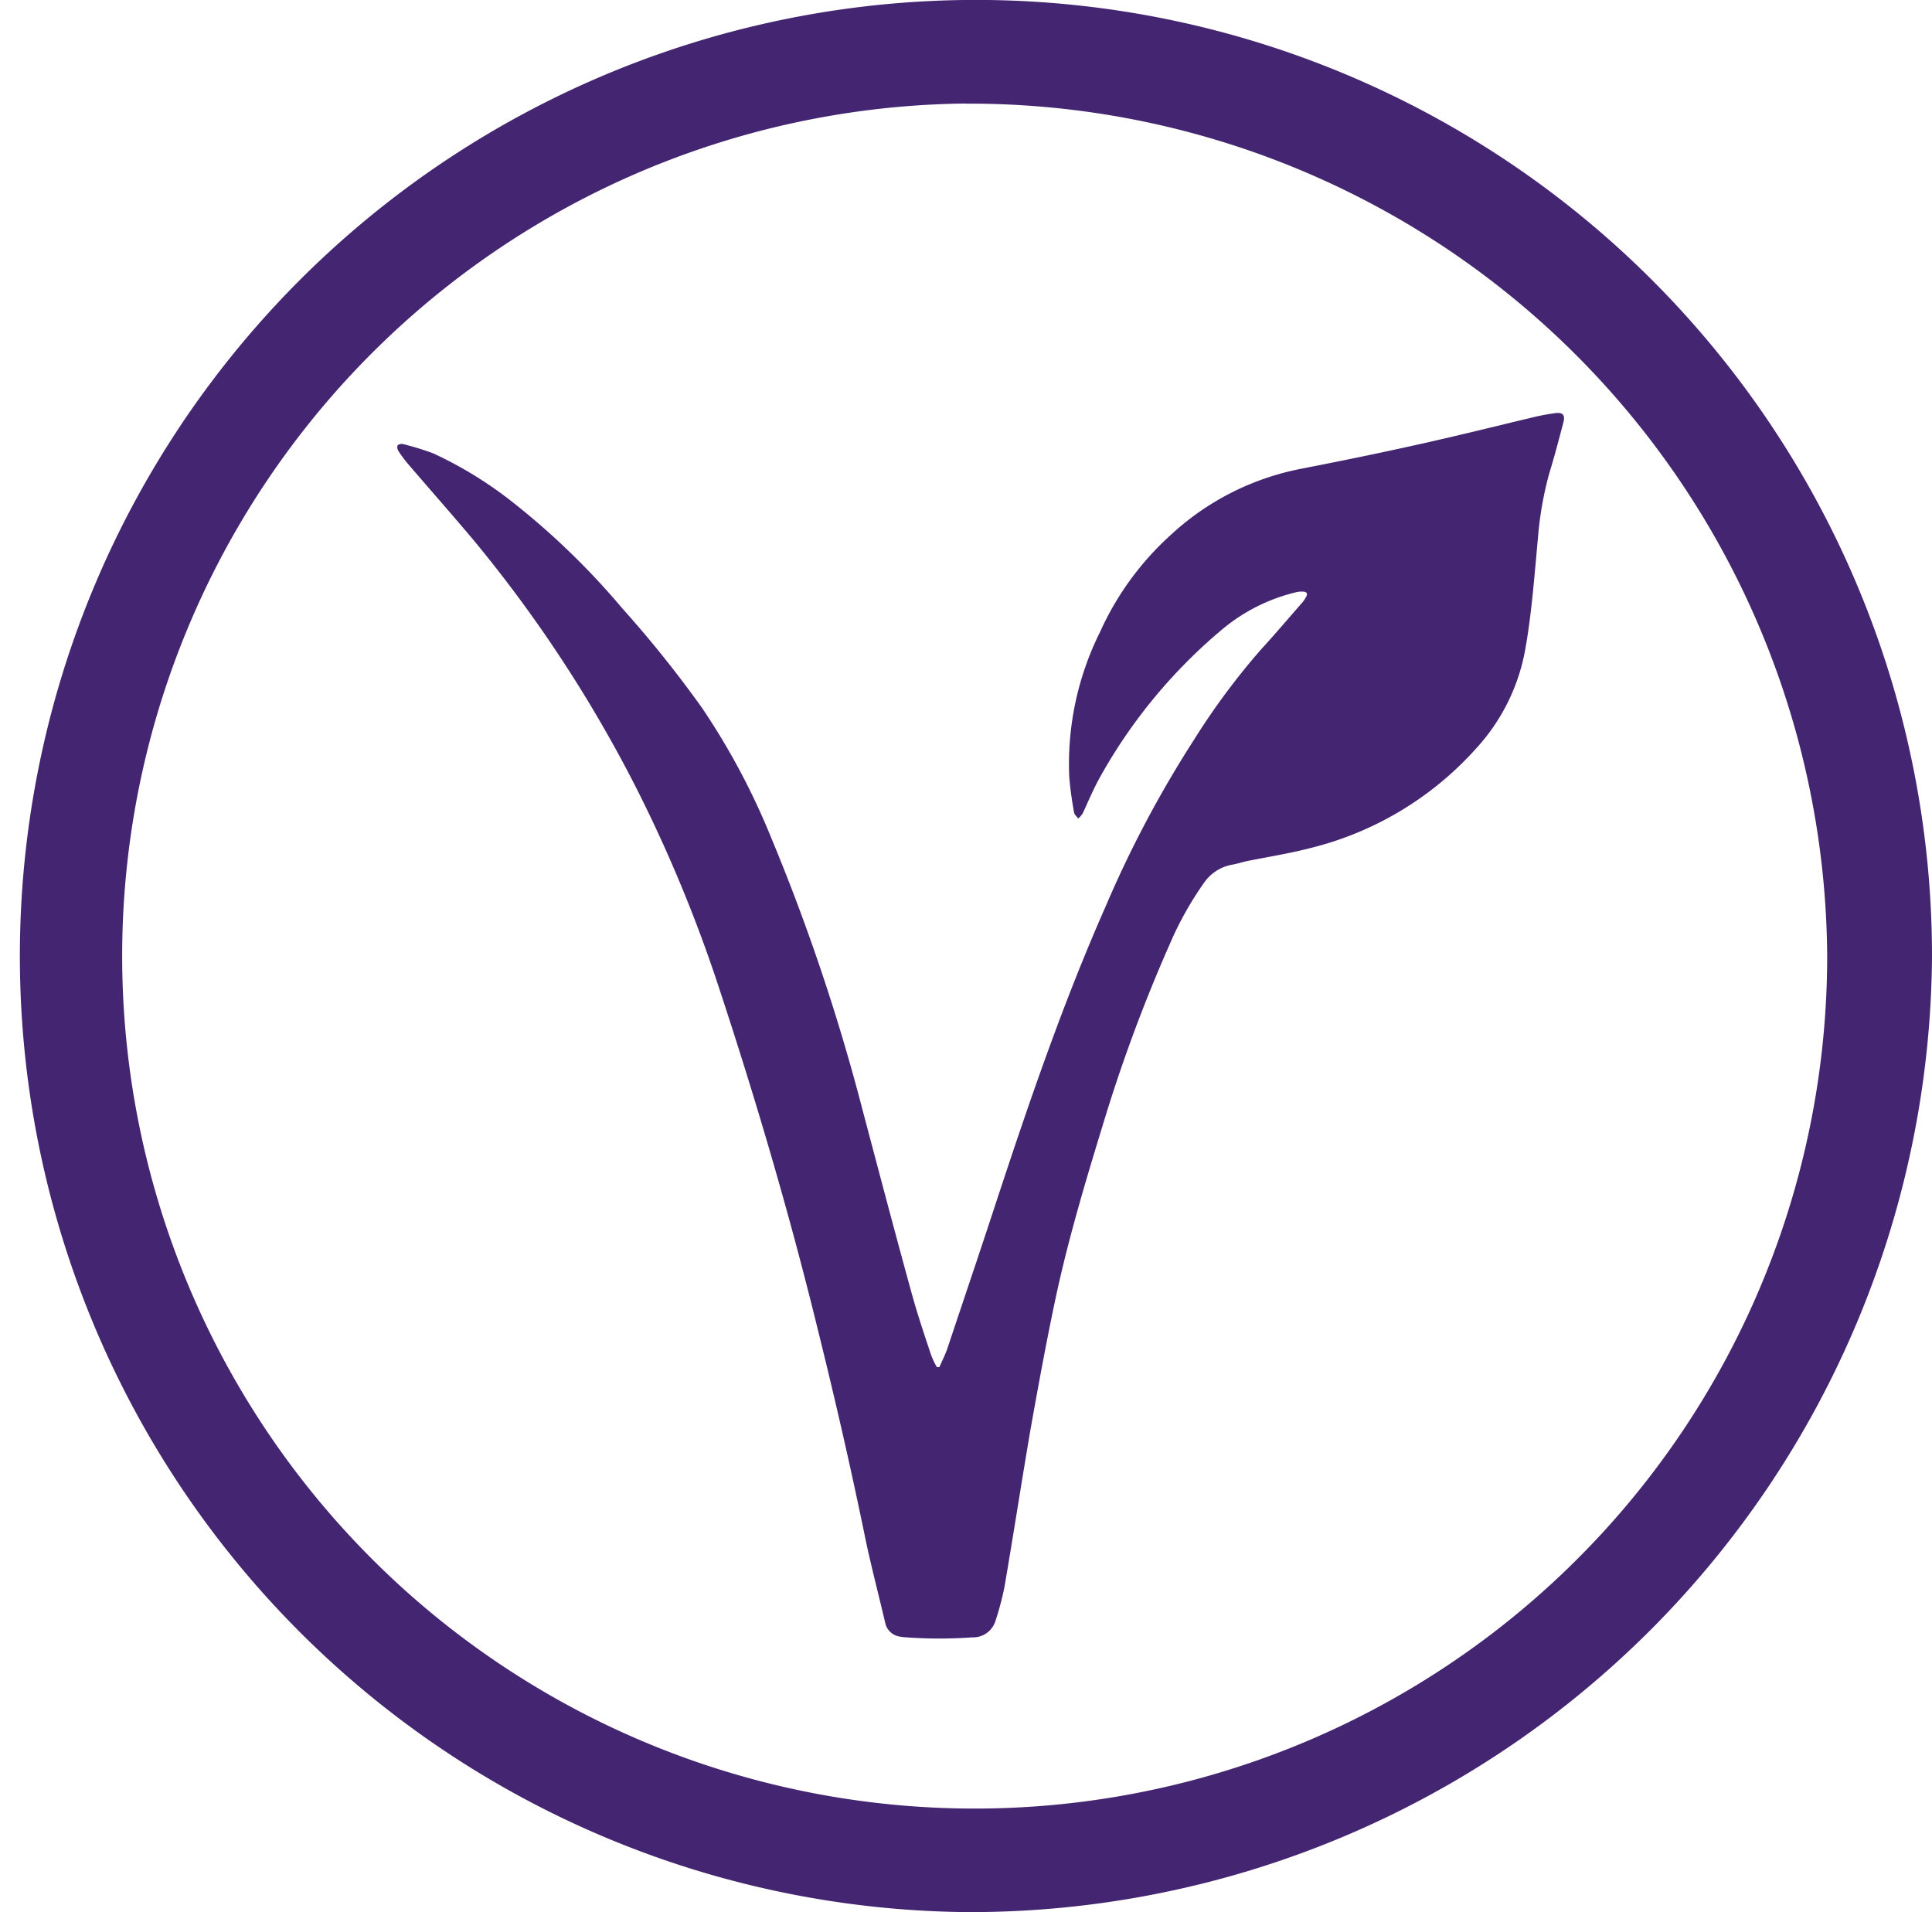 <svg xmlns="http://www.w3.org/2000/svg" width="47.646" height="47.153" viewBox="0 0 47.646 47.153">
  <g id="Group_40524" data-name="Group 40524" transform="translate(-71.657 -45.203)">
    <path id="Path_1956" data-name="Path 1956" d="M197.3,191.747c.072-.166.153-.323.208-.493.4-1.2.808-2.4,1.2-3.6.808-2.454,1.642-4.891,2.688-7.259a27.611,27.611,0,0,1,2.19-4.129,17.461,17.461,0,0,1,1.65-2.22c.34-.37.659-.748.991-1.127a.691.691,0,0,0,.111-.157c.051-.085.026-.136-.076-.136a.564.564,0,0,0-.191.021,4.441,4.441,0,0,0-1.786.9,12.983,12.983,0,0,0-3.015,3.636c-.166.293-.293.6-.434.906a.557.557,0,0,1-.115.132c-.03-.047-.094-.094-.1-.149a8.7,8.7,0,0,1-.119-.867,7.3,7.3,0,0,1,.761-3.589,7.219,7.219,0,0,1,1.748-2.394A6.561,6.561,0,0,1,206.2,169.6c.936-.183,1.88-.374,2.815-.583,1.008-.221,2.007-.472,3.007-.71.153-.034.3-.06.451-.081.191-.03.264.038.217.217-.111.421-.221.846-.349,1.259a8.552,8.552,0,0,0-.281,1.6c-.085.906-.149,1.812-.306,2.709a4.878,4.878,0,0,1-1.2,2.462,8.085,8.085,0,0,1-4.1,2.475c-.523.136-1.063.221-1.595.328-.119.03-.242.068-.37.089a1.072,1.072,0,0,0-.659.434,8.235,8.235,0,0,0-.851,1.522,38.631,38.631,0,0,0-1.65,4.457c-.442,1.442-.872,2.883-1.182,4.355-.221,1.046-.413,2.1-.6,3.147-.221,1.293-.421,2.594-.642,3.883a7.137,7.137,0,0,1-.221.838.577.577,0,0,1-.578.413,11.457,11.457,0,0,1-1.62,0,1.073,1.073,0,0,1-.174-.021.431.431,0,0,1-.349-.336c-.157-.672-.332-1.34-.476-2.011-.366-1.795-.778-3.581-1.221-5.363-.685-2.781-1.493-5.528-2.39-8.25a35.336,35.336,0,0,0-2.062-4.984,33.134,33.134,0,0,0-4-6.09c-.54-.642-1.1-1.276-1.65-1.918a3.49,3.49,0,0,1-.208-.285c-.021-.038-.038-.106-.017-.136s.089-.042.128-.034a6.965,6.965,0,0,1,.749.23,9.788,9.788,0,0,1,2.028,1.259,18.429,18.429,0,0,1,2.628,2.556,28.253,28.253,0,0,1,1.973,2.462,17.374,17.374,0,0,1,1.705,3.2,50.39,50.39,0,0,1,2.254,6.715c.4,1.51.8,3.028,1.216,4.538.14.506.306,1,.476,1.51a2.056,2.056,0,0,0,.14.293l.055,0" transform="translate(-102.475 -112.833)" fill="#432571"/>
    <path id="Path_1957" data-name="Path 1957" d="M205.454,212.981A23.578,23.578,0,1,1,229.277,189.4a23.728,23.728,0,0,1-23.823,23.581m0-44.6A21.024,21.024,0,1,0,226.692,189.4a21.154,21.154,0,0,0-21.238-21.016" transform="translate(-109.974 -120.625)" fill="#432571"/>
  </g>
</svg>
